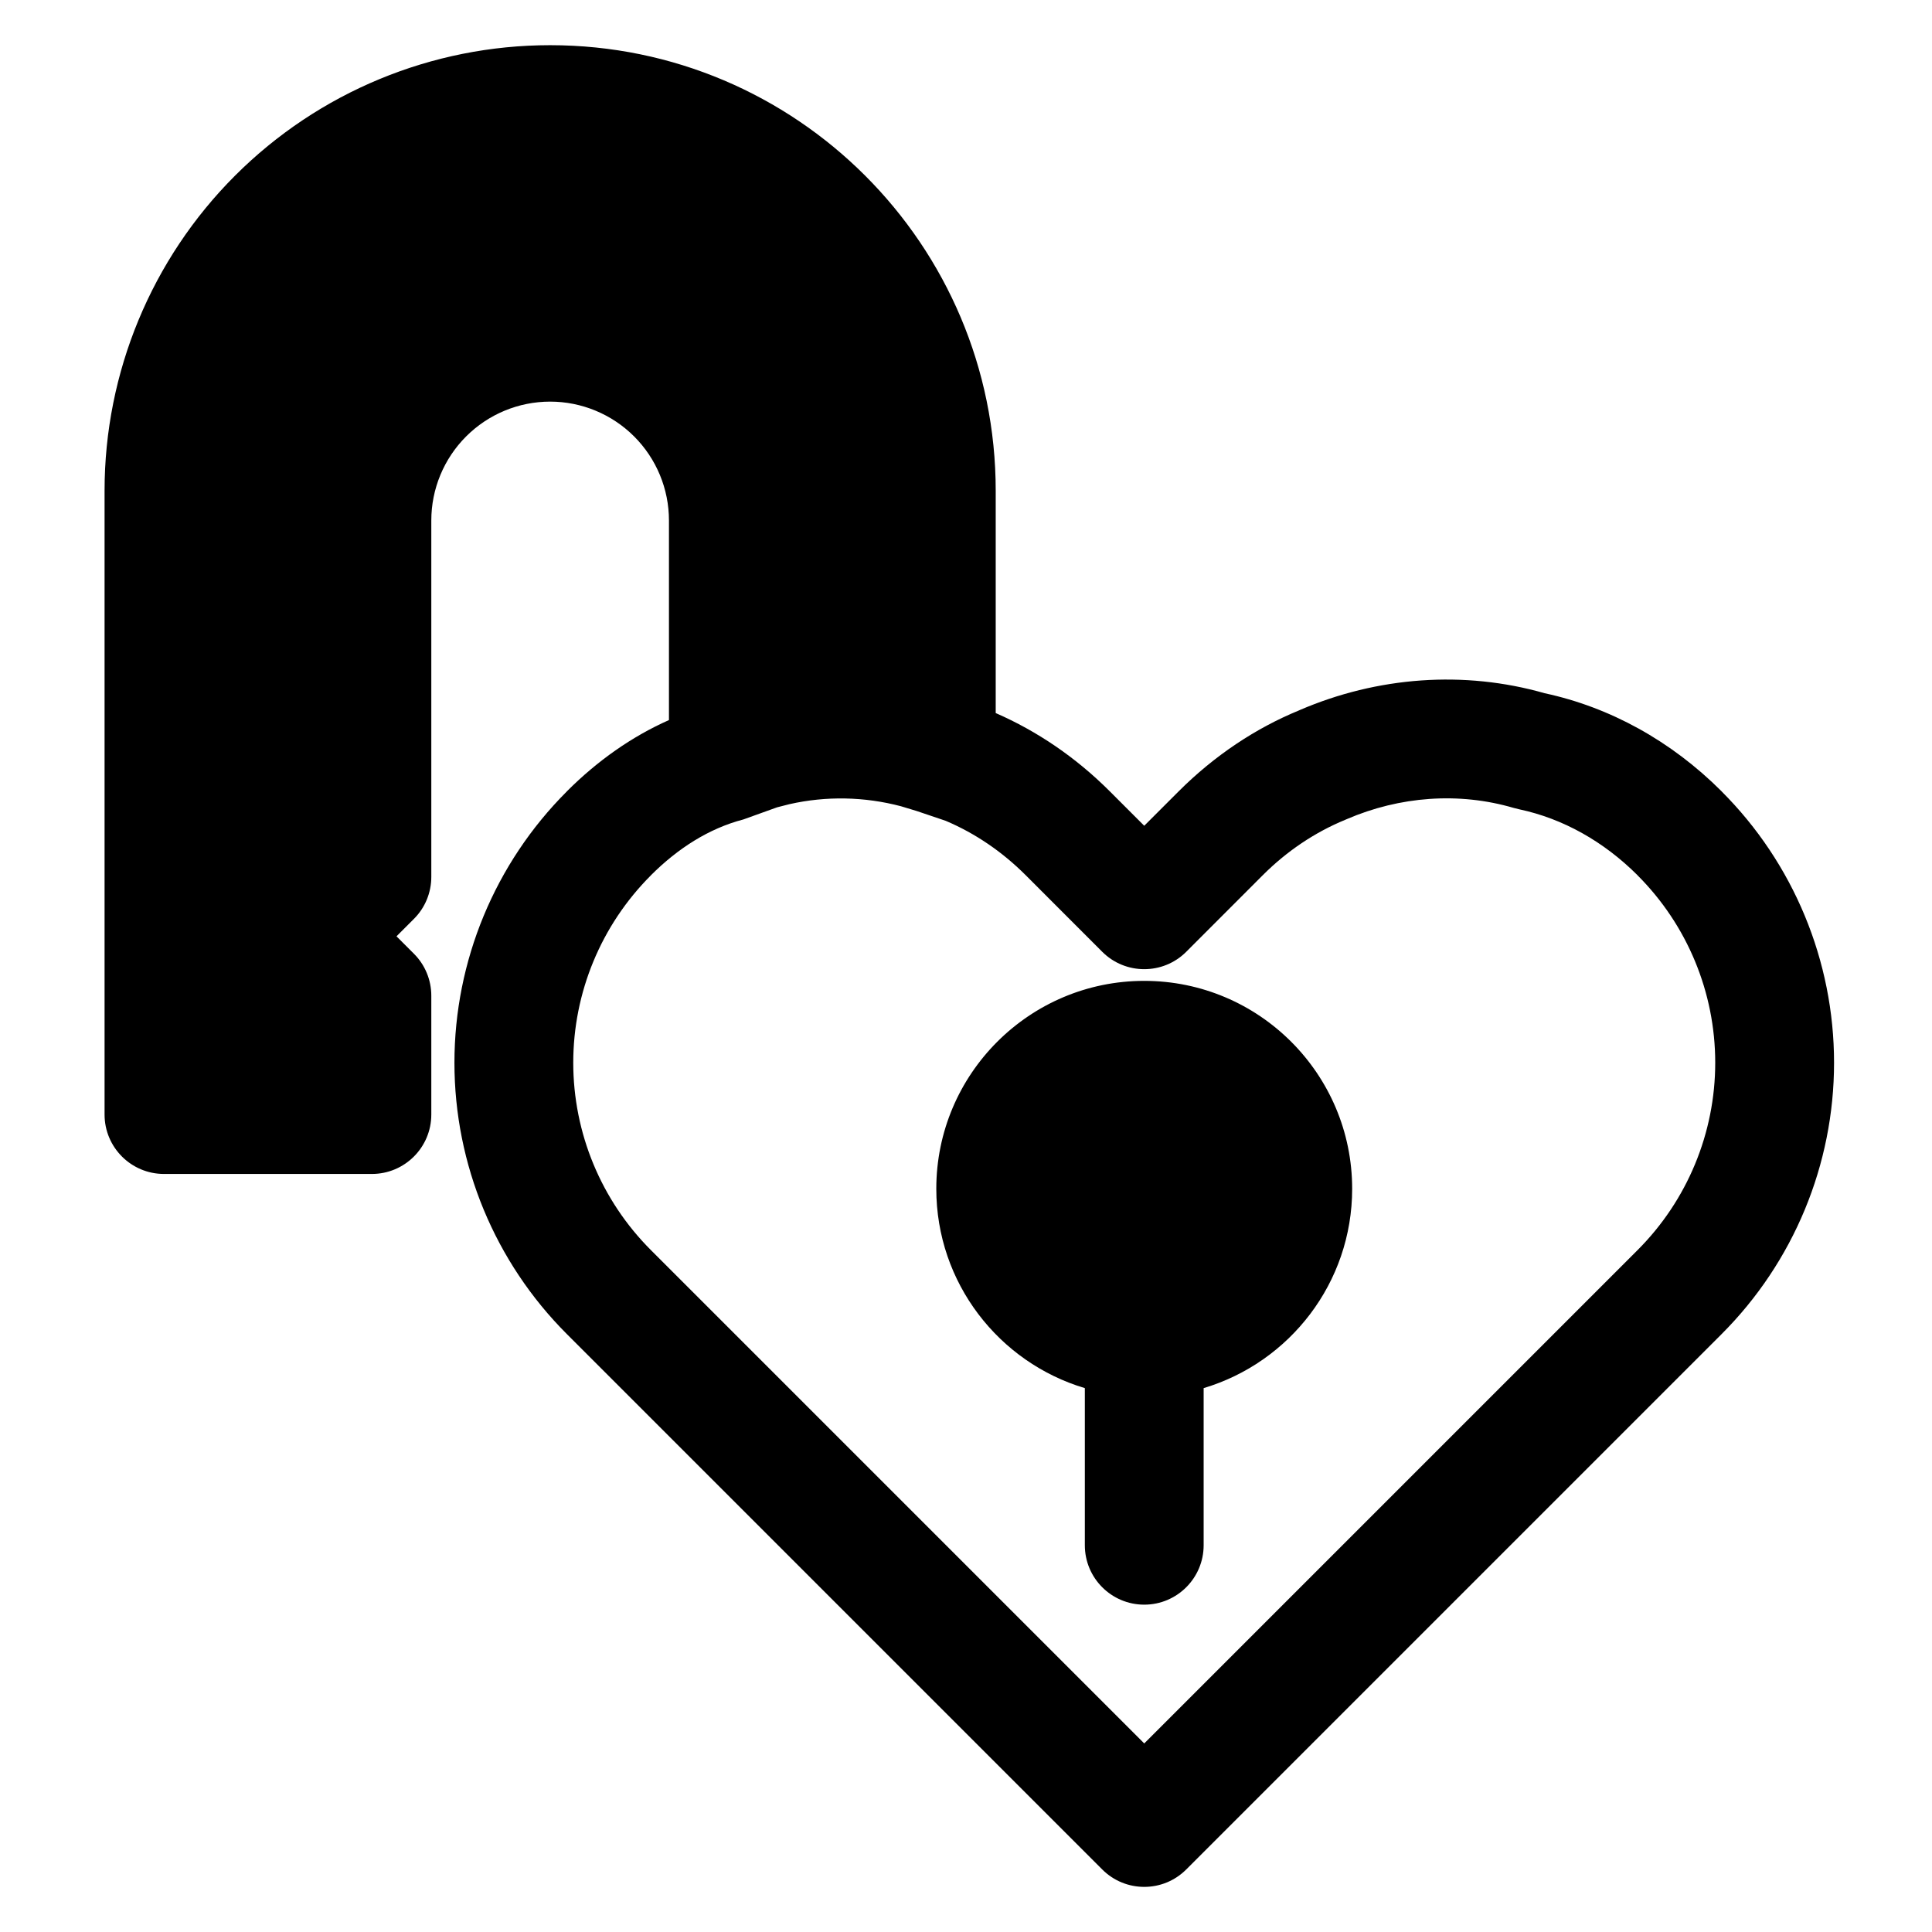 <?xml version="1.0" encoding="UTF-8"?>
<!-- Uploaded to: SVG Repo, www.svgrepo.com, Generator: SVG Repo Mixer Tools -->
<svg fill="#000000" width="800px" height="800px" version="1.1" viewBox="144 144 512 512" xmlns="http://www.w3.org/2000/svg">
 <path d="m321.28 334.82v-52.898c0-8.344-3.32-16.359-9.227-22.262-5.902-5.902-13.918-9.227-22.262-9.227s-16.359 3.32-22.262 9.227c-5.902 5.902-9.227 13.918-9.227 22.262v94.465c0 4.172-1.652 8.188-4.613 11.133l-4.613 4.613 4.613 4.613c2.961 2.945 4.613 6.957 4.613 11.133v31.488c0 8.691-7.055 15.742-15.742 15.742h-55.105c-8.691 0-15.742-7.055-15.742-15.742v-165.34c0-31.316 12.438-61.34 34.574-83.477 22.137-22.137 52.16-34.574 83.477-34.574h0.031c65.211 0 118.08 52.867 118.08 118.08v58.914c10.988 4.801 21.238 11.746 30.211 20.719l9.148 9.148 9.148-9.148c9.492-9.477 20.387-16.703 31.836-21.41 0 0 0.188-0.078 0.203-0.094 20.625-8.879 43.578-10.578 64.93-4.473 17.27 3.715 33.473 12.594 46.871 25.977 0 0.016 0.016 0.016 0.016 0.031 19.082 19.066 29.805 44.949 29.805 71.918s-10.723 52.836-29.805 71.918c-59.688 59.688-141.87 141.87-141.87 141.87-6.141 6.156-16.121 6.156-22.262 0l-141.87-141.87c-19.082-19.082-29.805-44.949-29.805-71.918s10.723-52.852 29.805-71.918c0-0.016 0.016-0.016 0.016-0.031 8.078-8.078 17.191-14.5 27.031-18.863zm19.68 26.355c-9.117 2.379-17.336 7.668-24.449 14.77 0 0.016-0.016 0.031-0.016 0.031-13.18 13.18-20.578 31.031-20.578 49.656s7.398 36.48 20.578 49.656l130.74 130.74 130.74-130.74c13.18-13.18 20.578-31.031 20.578-49.656s-7.398-36.48-20.578-49.656c0 0-0.016-0.016-0.016-0.031-8.973-8.957-19.758-15.004-31.301-17.461l-1.527-0.379c-14.531-4.266-30.195-3.07-44.227 2.977 0 0-0.188 0.078-0.441 0.188-7.965 3.289-15.367 8.219-21.82 14.672l-20.277 20.293c-6.141 6.141-16.121 6.141-22.262 0l-20.277-20.293c-6.297-6.297-13.492-11.148-21.223-14.422l-7.637-2.582-4.203-1.273c-9.668-2.551-19.805-2.754-29.551-0.551l-3.273 0.836-8.973 3.227zm90.527 150.69c-22.75-6.785-39.359-27.883-39.359-52.82 0-30.418 24.688-55.105 55.105-55.105s55.105 24.688 55.105 55.105c0 24.938-16.609 46.035-39.359 52.82v41.645c0 8.691-7.055 15.742-15.742 15.742-8.691 0-15.742-7.055-15.742-15.742v-41.645z" fill-rule="evenodd"/>
</svg>